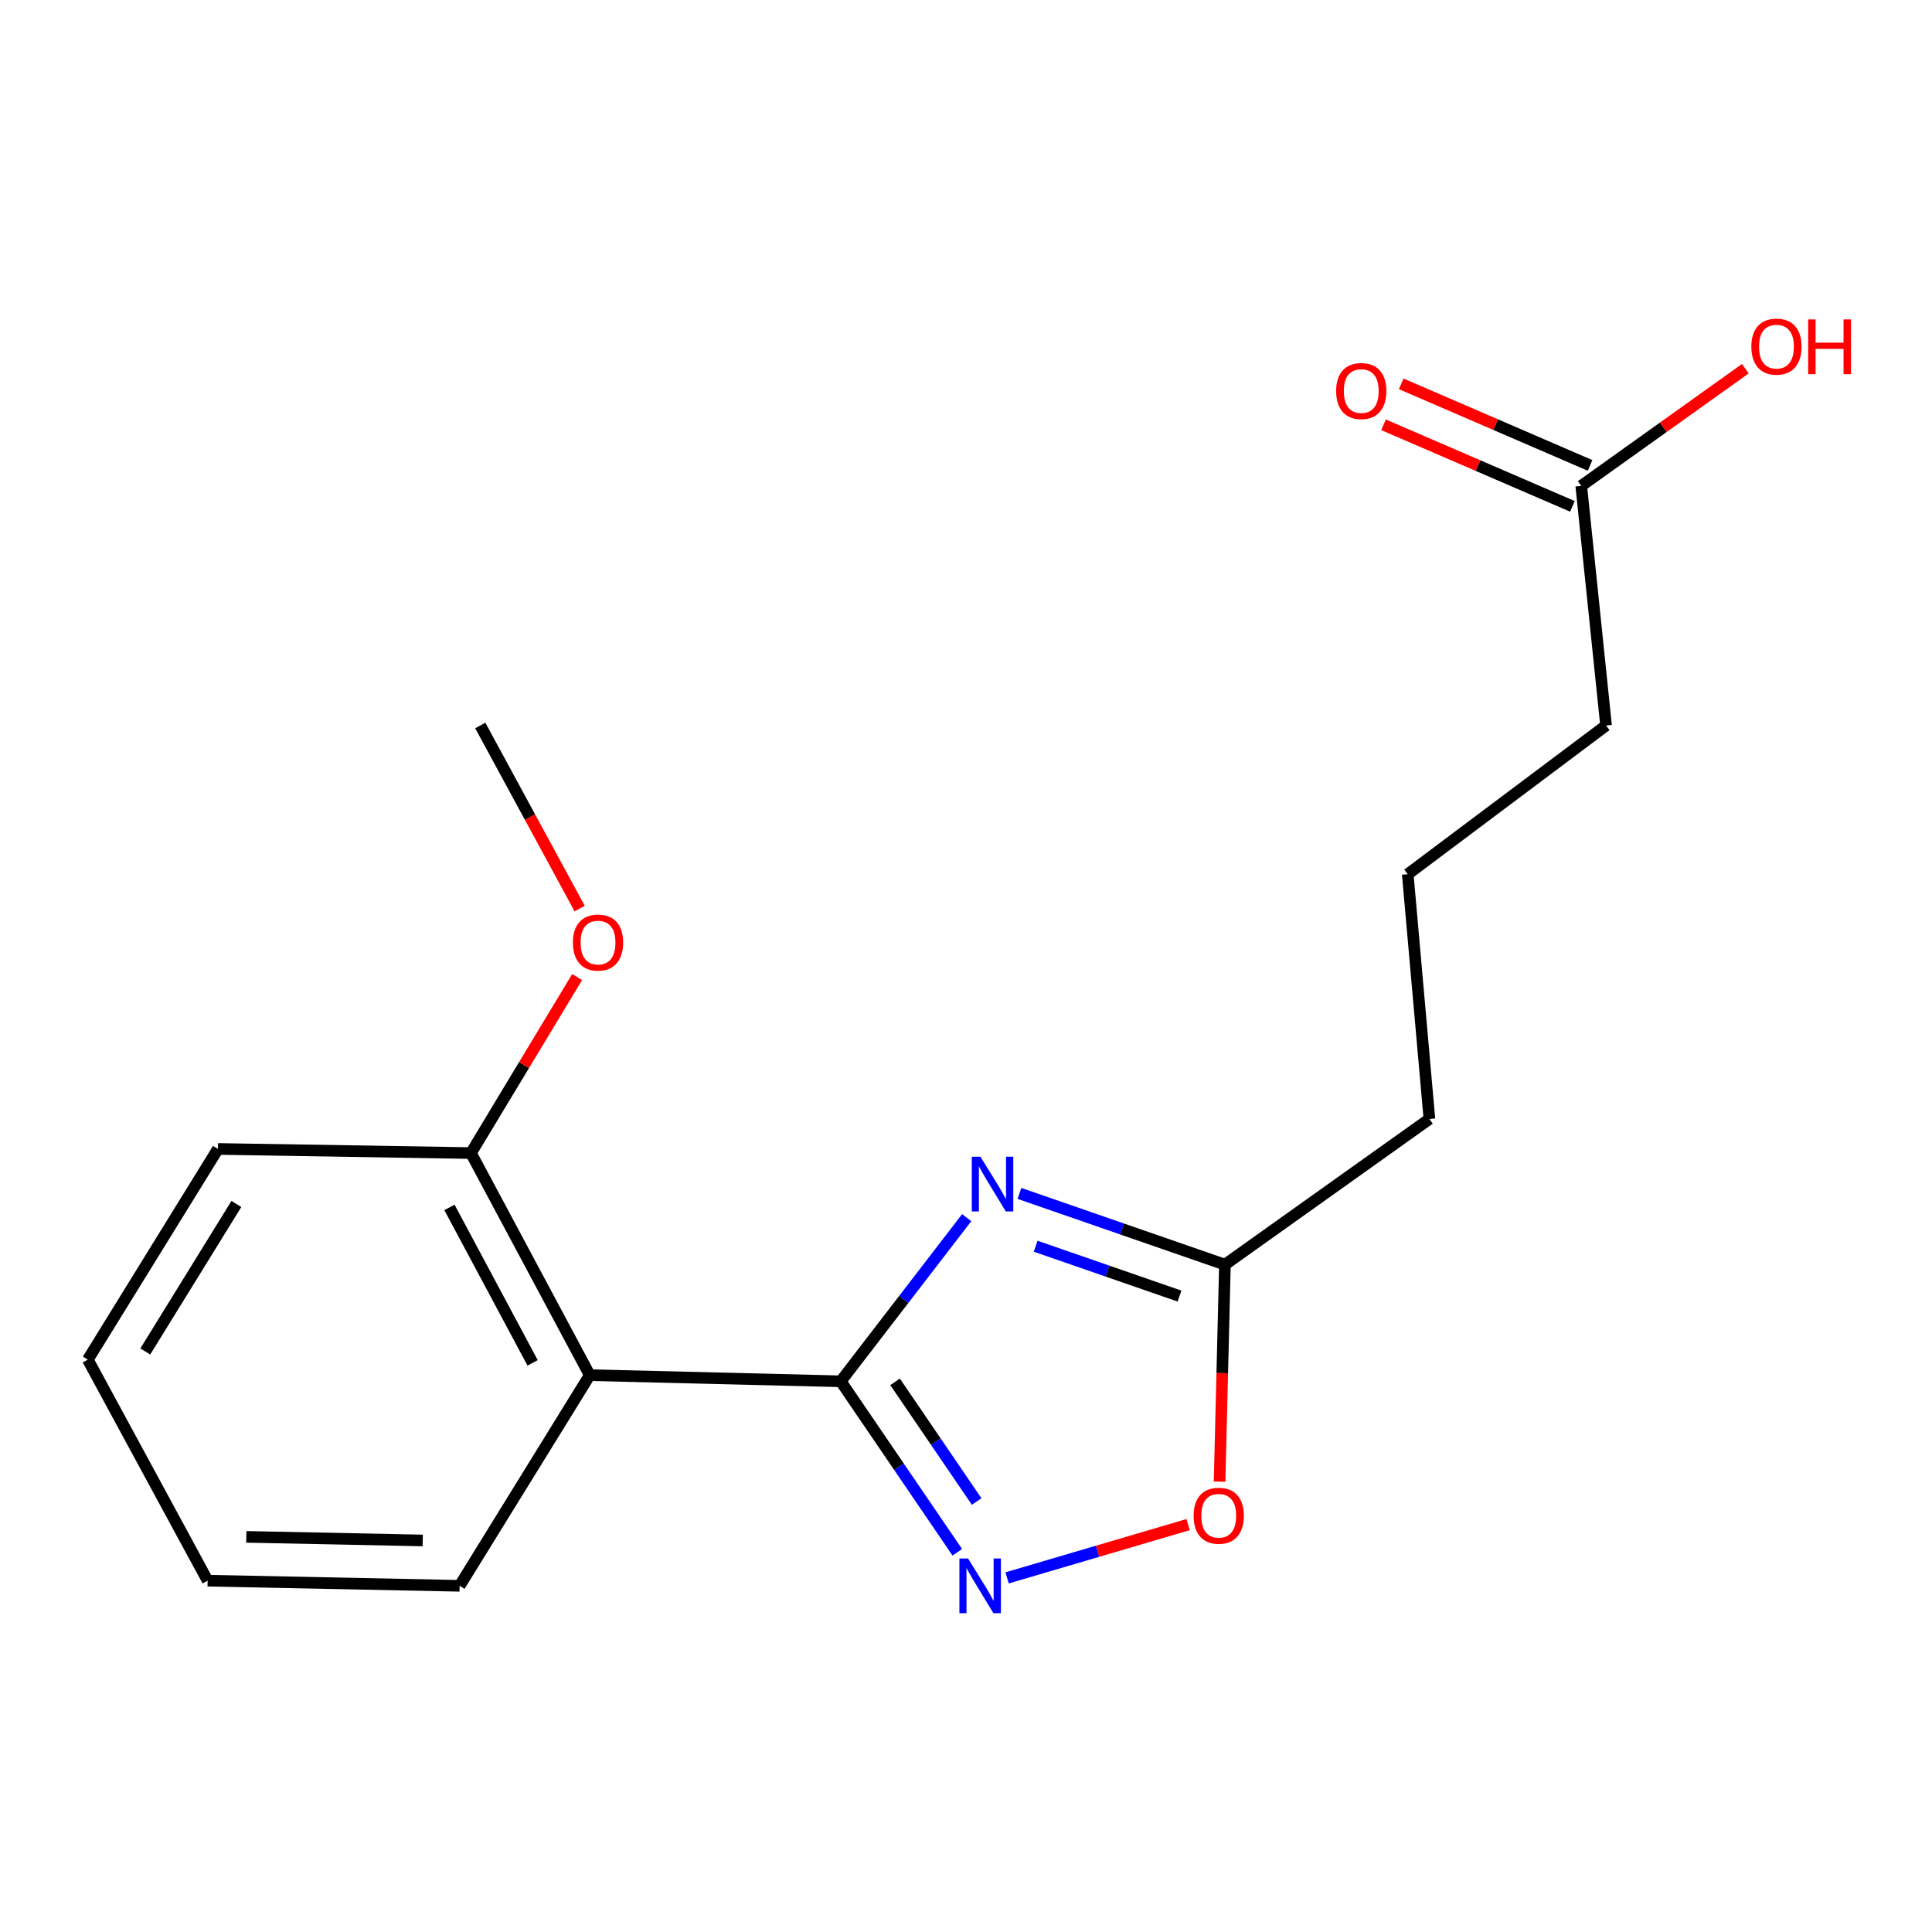 <?xml version='1.0' encoding='iso-8859-1'?>
<svg version='1.1' baseProfile='full'
              xmlns='http://www.w3.org/2000/svg'
                      xmlns:rdkit='http://www.rdkit.org/xml'
                      xmlns:xlink='http://www.w3.org/1999/xlink'
                  xml:space='preserve'
width='1000px' height='1000px' viewBox='0 0 1000 1000'>
<!-- END OF HEADER -->
<rect style='opacity:1.0;fill:#FFFFFF;stroke:none' width='1000' height='1000' x='0' y='0'> </rect>
<path class='bond-0' d='M 435.171,714.966 L 467.766,672.61' style='fill:none;fill-rule:evenodd;stroke:#000000;stroke-width:6px;stroke-linecap:butt;stroke-linejoin:miter;stroke-opacity:1' />
<path class='bond-0' d='M 467.766,672.61 L 500.36,630.254' style='fill:none;fill-rule:evenodd;stroke:#0000FF;stroke-width:6px;stroke-linecap:butt;stroke-linejoin:miter;stroke-opacity:1' />
<path class='bond-1' d='M 435.171,714.966 L 465.33,759.21' style='fill:none;fill-rule:evenodd;stroke:#000000;stroke-width:6px;stroke-linecap:butt;stroke-linejoin:miter;stroke-opacity:1' />
<path class='bond-1' d='M 465.33,759.21 L 495.489,803.454' style='fill:none;fill-rule:evenodd;stroke:#0000FF;stroke-width:6px;stroke-linecap:butt;stroke-linejoin:miter;stroke-opacity:1' />
<path class='bond-1' d='M 463.29,715.24 L 484.401,746.21' style='fill:none;fill-rule:evenodd;stroke:#000000;stroke-width:6px;stroke-linecap:butt;stroke-linejoin:miter;stroke-opacity:1' />
<path class='bond-1' d='M 484.401,746.21 L 505.512,777.181' style='fill:none;fill-rule:evenodd;stroke:#0000FF;stroke-width:6px;stroke-linecap:butt;stroke-linejoin:miter;stroke-opacity:1' />
<path class='bond-2' d='M 435.171,714.966 L 305.253,711.774' style='fill:none;fill-rule:evenodd;stroke:#000000;stroke-width:6px;stroke-linecap:butt;stroke-linejoin:miter;stroke-opacity:1' />
<path class='bond-3' d='M 527.658,617.699 L 580.841,636.136' style='fill:none;fill-rule:evenodd;stroke:#0000FF;stroke-width:6px;stroke-linecap:butt;stroke-linejoin:miter;stroke-opacity:1' />
<path class='bond-3' d='M 580.841,636.136 L 634.024,654.572' style='fill:none;fill-rule:evenodd;stroke:#000000;stroke-width:6px;stroke-linecap:butt;stroke-linejoin:miter;stroke-opacity:1' />
<path class='bond-3' d='M 536.053,645.038 L 573.281,657.943' style='fill:none;fill-rule:evenodd;stroke:#0000FF;stroke-width:6px;stroke-linecap:butt;stroke-linejoin:miter;stroke-opacity:1' />
<path class='bond-3' d='M 573.281,657.943 L 610.509,670.849' style='fill:none;fill-rule:evenodd;stroke:#000000;stroke-width:6px;stroke-linecap:butt;stroke-linejoin:miter;stroke-opacity:1' />
<path class='bond-4' d='M 521.282,816.708 L 568.123,802.92' style='fill:none;fill-rule:evenodd;stroke:#0000FF;stroke-width:6px;stroke-linecap:butt;stroke-linejoin:miter;stroke-opacity:1' />
<path class='bond-4' d='M 568.123,802.92 L 614.964,789.132' style='fill:none;fill-rule:evenodd;stroke:#FF0000;stroke-width:6px;stroke-linecap:butt;stroke-linejoin:miter;stroke-opacity:1' />
<path class='bond-5' d='M 305.253,711.774 L 243.769,596.832' style='fill:none;fill-rule:evenodd;stroke:#000000;stroke-width:6px;stroke-linecap:butt;stroke-linejoin:miter;stroke-opacity:1' />
<path class='bond-5' d='M 275.678,705.419 L 232.639,624.96' style='fill:none;fill-rule:evenodd;stroke:#000000;stroke-width:6px;stroke-linecap:butt;stroke-linejoin:miter;stroke-opacity:1' />
<path class='bond-9' d='M 305.253,711.774 L 237.896,820.817' style='fill:none;fill-rule:evenodd;stroke:#000000;stroke-width:6px;stroke-linecap:butt;stroke-linejoin:miter;stroke-opacity:1' />
<path class='bond-11' d='M 634.024,654.572 L 739.861,579.188' style='fill:none;fill-rule:evenodd;stroke:#000000;stroke-width:6px;stroke-linecap:butt;stroke-linejoin:miter;stroke-opacity:1' />
<path class='bond-18' d='M 634.024,654.572 L 632.638,710.734' style='fill:none;fill-rule:evenodd;stroke:#000000;stroke-width:6px;stroke-linecap:butt;stroke-linejoin:miter;stroke-opacity:1' />
<path class='bond-18' d='M 632.638,710.734 L 631.252,766.896' style='fill:none;fill-rule:evenodd;stroke:#FF0000;stroke-width:6px;stroke-linecap:butt;stroke-linejoin:miter;stroke-opacity:1' />
<path class='bond-10' d='M 243.769,596.832 L 271.241,551.282' style='fill:none;fill-rule:evenodd;stroke:#000000;stroke-width:6px;stroke-linecap:butt;stroke-linejoin:miter;stroke-opacity:1' />
<path class='bond-10' d='M 271.241,551.282 L 298.713,505.732' style='fill:none;fill-rule:evenodd;stroke:#FF0000;stroke-width:6px;stroke-linecap:butt;stroke-linejoin:miter;stroke-opacity:1' />
<path class='bond-14' d='M 243.769,596.832 L 112.812,594.691' style='fill:none;fill-rule:evenodd;stroke:#000000;stroke-width:6px;stroke-linecap:butt;stroke-linejoin:miter;stroke-opacity:1' />
<path class='bond-6' d='M 818.451,251.494 L 831.286,375.514' style='fill:none;fill-rule:evenodd;stroke:#000000;stroke-width:6px;stroke-linecap:butt;stroke-linejoin:miter;stroke-opacity:1' />
<path class='bond-7' d='M 823.026,240.9 L 774.144,219.789' style='fill:none;fill-rule:evenodd;stroke:#000000;stroke-width:6px;stroke-linecap:butt;stroke-linejoin:miter;stroke-opacity:1' />
<path class='bond-7' d='M 774.144,219.789 L 725.263,198.678' style='fill:none;fill-rule:evenodd;stroke:#FF0000;stroke-width:6px;stroke-linecap:butt;stroke-linejoin:miter;stroke-opacity:1' />
<path class='bond-7' d='M 813.875,262.089 L 764.994,240.978' style='fill:none;fill-rule:evenodd;stroke:#000000;stroke-width:6px;stroke-linecap:butt;stroke-linejoin:miter;stroke-opacity:1' />
<path class='bond-7' d='M 764.994,240.978 L 716.112,219.868' style='fill:none;fill-rule:evenodd;stroke:#FF0000;stroke-width:6px;stroke-linecap:butt;stroke-linejoin:miter;stroke-opacity:1' />
<path class='bond-8' d='M 818.451,251.494 L 860.92,221.162' style='fill:none;fill-rule:evenodd;stroke:#000000;stroke-width:6px;stroke-linecap:butt;stroke-linejoin:miter;stroke-opacity:1' />
<path class='bond-8' d='M 860.92,221.162 L 903.389,190.831' style='fill:none;fill-rule:evenodd;stroke:#FF0000;stroke-width:6px;stroke-linecap:butt;stroke-linejoin:miter;stroke-opacity:1' />
<path class='bond-16' d='M 237.896,820.817 L 107.465,818.15' style='fill:none;fill-rule:evenodd;stroke:#000000;stroke-width:6px;stroke-linecap:butt;stroke-linejoin:miter;stroke-opacity:1' />
<path class='bond-16' d='M 218.803,797.341 L 127.501,795.474' style='fill:none;fill-rule:evenodd;stroke:#000000;stroke-width:6px;stroke-linecap:butt;stroke-linejoin:miter;stroke-opacity:1' />
<path class='bond-15' d='M 300.029,470.275 L 274.309,422.895' style='fill:none;fill-rule:evenodd;stroke:#FF0000;stroke-width:6px;stroke-linecap:butt;stroke-linejoin:miter;stroke-opacity:1' />
<path class='bond-15' d='M 274.309,422.895 L 248.59,375.514' style='fill:none;fill-rule:evenodd;stroke:#000000;stroke-width:6px;stroke-linecap:butt;stroke-linejoin:miter;stroke-opacity:1' />
<path class='bond-12' d='M 739.861,579.188 L 728.642,452.501' style='fill:none;fill-rule:evenodd;stroke:#000000;stroke-width:6px;stroke-linecap:butt;stroke-linejoin:miter;stroke-opacity:1' />
<path class='bond-13' d='M 728.642,452.501 L 831.286,375.514' style='fill:none;fill-rule:evenodd;stroke:#000000;stroke-width:6px;stroke-linecap:butt;stroke-linejoin:miter;stroke-opacity:1' />
<path class='bond-19' d='M 112.812,594.691 L 45.455,703.747' style='fill:none;fill-rule:evenodd;stroke:#000000;stroke-width:6px;stroke-linecap:butt;stroke-linejoin:miter;stroke-opacity:1' />
<path class='bond-19' d='M 122.345,623.178 L 75.195,699.517' style='fill:none;fill-rule:evenodd;stroke:#000000;stroke-width:6px;stroke-linecap:butt;stroke-linejoin:miter;stroke-opacity:1' />
<path class='bond-17' d='M 107.465,818.15 L 45.455,703.747' style='fill:none;fill-rule:evenodd;stroke:#000000;stroke-width:6px;stroke-linecap:butt;stroke-linejoin:miter;stroke-opacity:1' />
<path  class='atom-1' d='M 507.475 598.713
L 516.755 613.713
Q 517.675 615.193, 519.155 617.873
Q 520.635 620.553, 520.715 620.713
L 520.715 598.713
L 524.475 598.713
L 524.475 627.033
L 520.595 627.033
L 510.635 610.633
Q 509.475 608.713, 508.235 606.513
Q 507.035 604.313, 506.675 603.633
L 506.675 627.033
L 502.995 627.033
L 502.995 598.713
L 507.475 598.713
' fill='#0000FF'/>
<path  class='atom-2' d='M 501.064 806.657
L 510.344 821.657
Q 511.264 823.137, 512.744 825.817
Q 514.224 828.497, 514.304 828.657
L 514.304 806.657
L 518.064 806.657
L 518.064 834.977
L 514.184 834.977
L 504.224 818.577
Q 503.064 816.657, 501.824 814.457
Q 500.624 812.257, 500.264 811.577
L 500.264 834.977
L 496.584 834.977
L 496.584 806.657
L 501.064 806.657
' fill='#0000FF'/>
<path  class='atom-5' d='M 617.818 784.545
Q 617.818 777.745, 621.178 773.945
Q 624.538 770.145, 630.818 770.145
Q 637.098 770.145, 640.458 773.945
Q 643.818 777.745, 643.818 784.545
Q 643.818 791.425, 640.418 795.345
Q 637.018 799.225, 630.818 799.225
Q 624.578 799.225, 621.178 795.345
Q 617.818 791.465, 617.818 784.545
M 630.818 796.025
Q 635.138 796.025, 637.458 793.145
Q 639.818 790.225, 639.818 784.545
Q 639.818 778.985, 637.458 776.185
Q 635.138 773.345, 630.818 773.345
Q 626.498 773.345, 624.138 776.145
Q 621.818 778.945, 621.818 784.545
Q 621.818 790.265, 624.138 793.145
Q 626.498 796.025, 630.818 796.025
' fill='#FF0000'/>
<path  class='atom-8' d='M 691.586 202.4
Q 691.586 195.6, 694.946 191.8
Q 698.306 188, 704.586 188
Q 710.866 188, 714.226 191.8
Q 717.586 195.6, 717.586 202.4
Q 717.586 209.28, 714.186 213.2
Q 710.786 217.08, 704.586 217.08
Q 698.346 217.08, 694.946 213.2
Q 691.586 209.32, 691.586 202.4
M 704.586 213.88
Q 708.906 213.88, 711.226 211
Q 713.586 208.08, 713.586 202.4
Q 713.586 196.84, 711.226 194.04
Q 708.906 191.2, 704.586 191.2
Q 700.266 191.2, 697.906 194
Q 695.586 196.8, 695.586 202.4
Q 695.586 208.12, 697.906 211
Q 700.266 213.88, 704.586 213.88
' fill='#FF0000'/>
<path  class='atom-9' d='M 906.493 179.409
Q 906.493 172.609, 909.853 168.809
Q 913.213 165.009, 919.493 165.009
Q 925.773 165.009, 929.133 168.809
Q 932.493 172.609, 932.493 179.409
Q 932.493 186.289, 929.093 190.209
Q 925.693 194.089, 919.493 194.089
Q 913.253 194.089, 909.853 190.209
Q 906.493 186.329, 906.493 179.409
M 919.493 190.889
Q 923.813 190.889, 926.133 188.009
Q 928.493 185.089, 928.493 179.409
Q 928.493 173.849, 926.133 171.049
Q 923.813 168.209, 919.493 168.209
Q 915.173 168.209, 912.813 171.009
Q 910.493 173.809, 910.493 179.409
Q 910.493 185.129, 912.813 188.009
Q 915.173 190.889, 919.493 190.889
' fill='#FF0000'/>
<path  class='atom-9' d='M 935.893 165.329
L 939.733 165.329
L 939.733 177.369
L 954.213 177.369
L 954.213 165.329
L 958.053 165.329
L 958.053 193.649
L 954.213 193.649
L 954.213 180.569
L 939.733 180.569
L 939.733 193.649
L 935.893 193.649
L 935.893 165.329
' fill='#FF0000'/>
<path  class='atom-11' d='M 296.536 487.869
Q 296.536 481.069, 299.896 477.269
Q 303.256 473.469, 309.536 473.469
Q 315.816 473.469, 319.176 477.269
Q 322.536 481.069, 322.536 487.869
Q 322.536 494.749, 319.136 498.669
Q 315.736 502.549, 309.536 502.549
Q 303.296 502.549, 299.896 498.669
Q 296.536 494.789, 296.536 487.869
M 309.536 499.349
Q 313.856 499.349, 316.176 496.469
Q 318.536 493.549, 318.536 487.869
Q 318.536 482.309, 316.176 479.509
Q 313.856 476.669, 309.536 476.669
Q 305.216 476.669, 302.856 479.469
Q 300.536 482.269, 300.536 487.869
Q 300.536 493.589, 302.856 496.469
Q 305.216 499.349, 309.536 499.349
' fill='#FF0000'/>
</svg>

